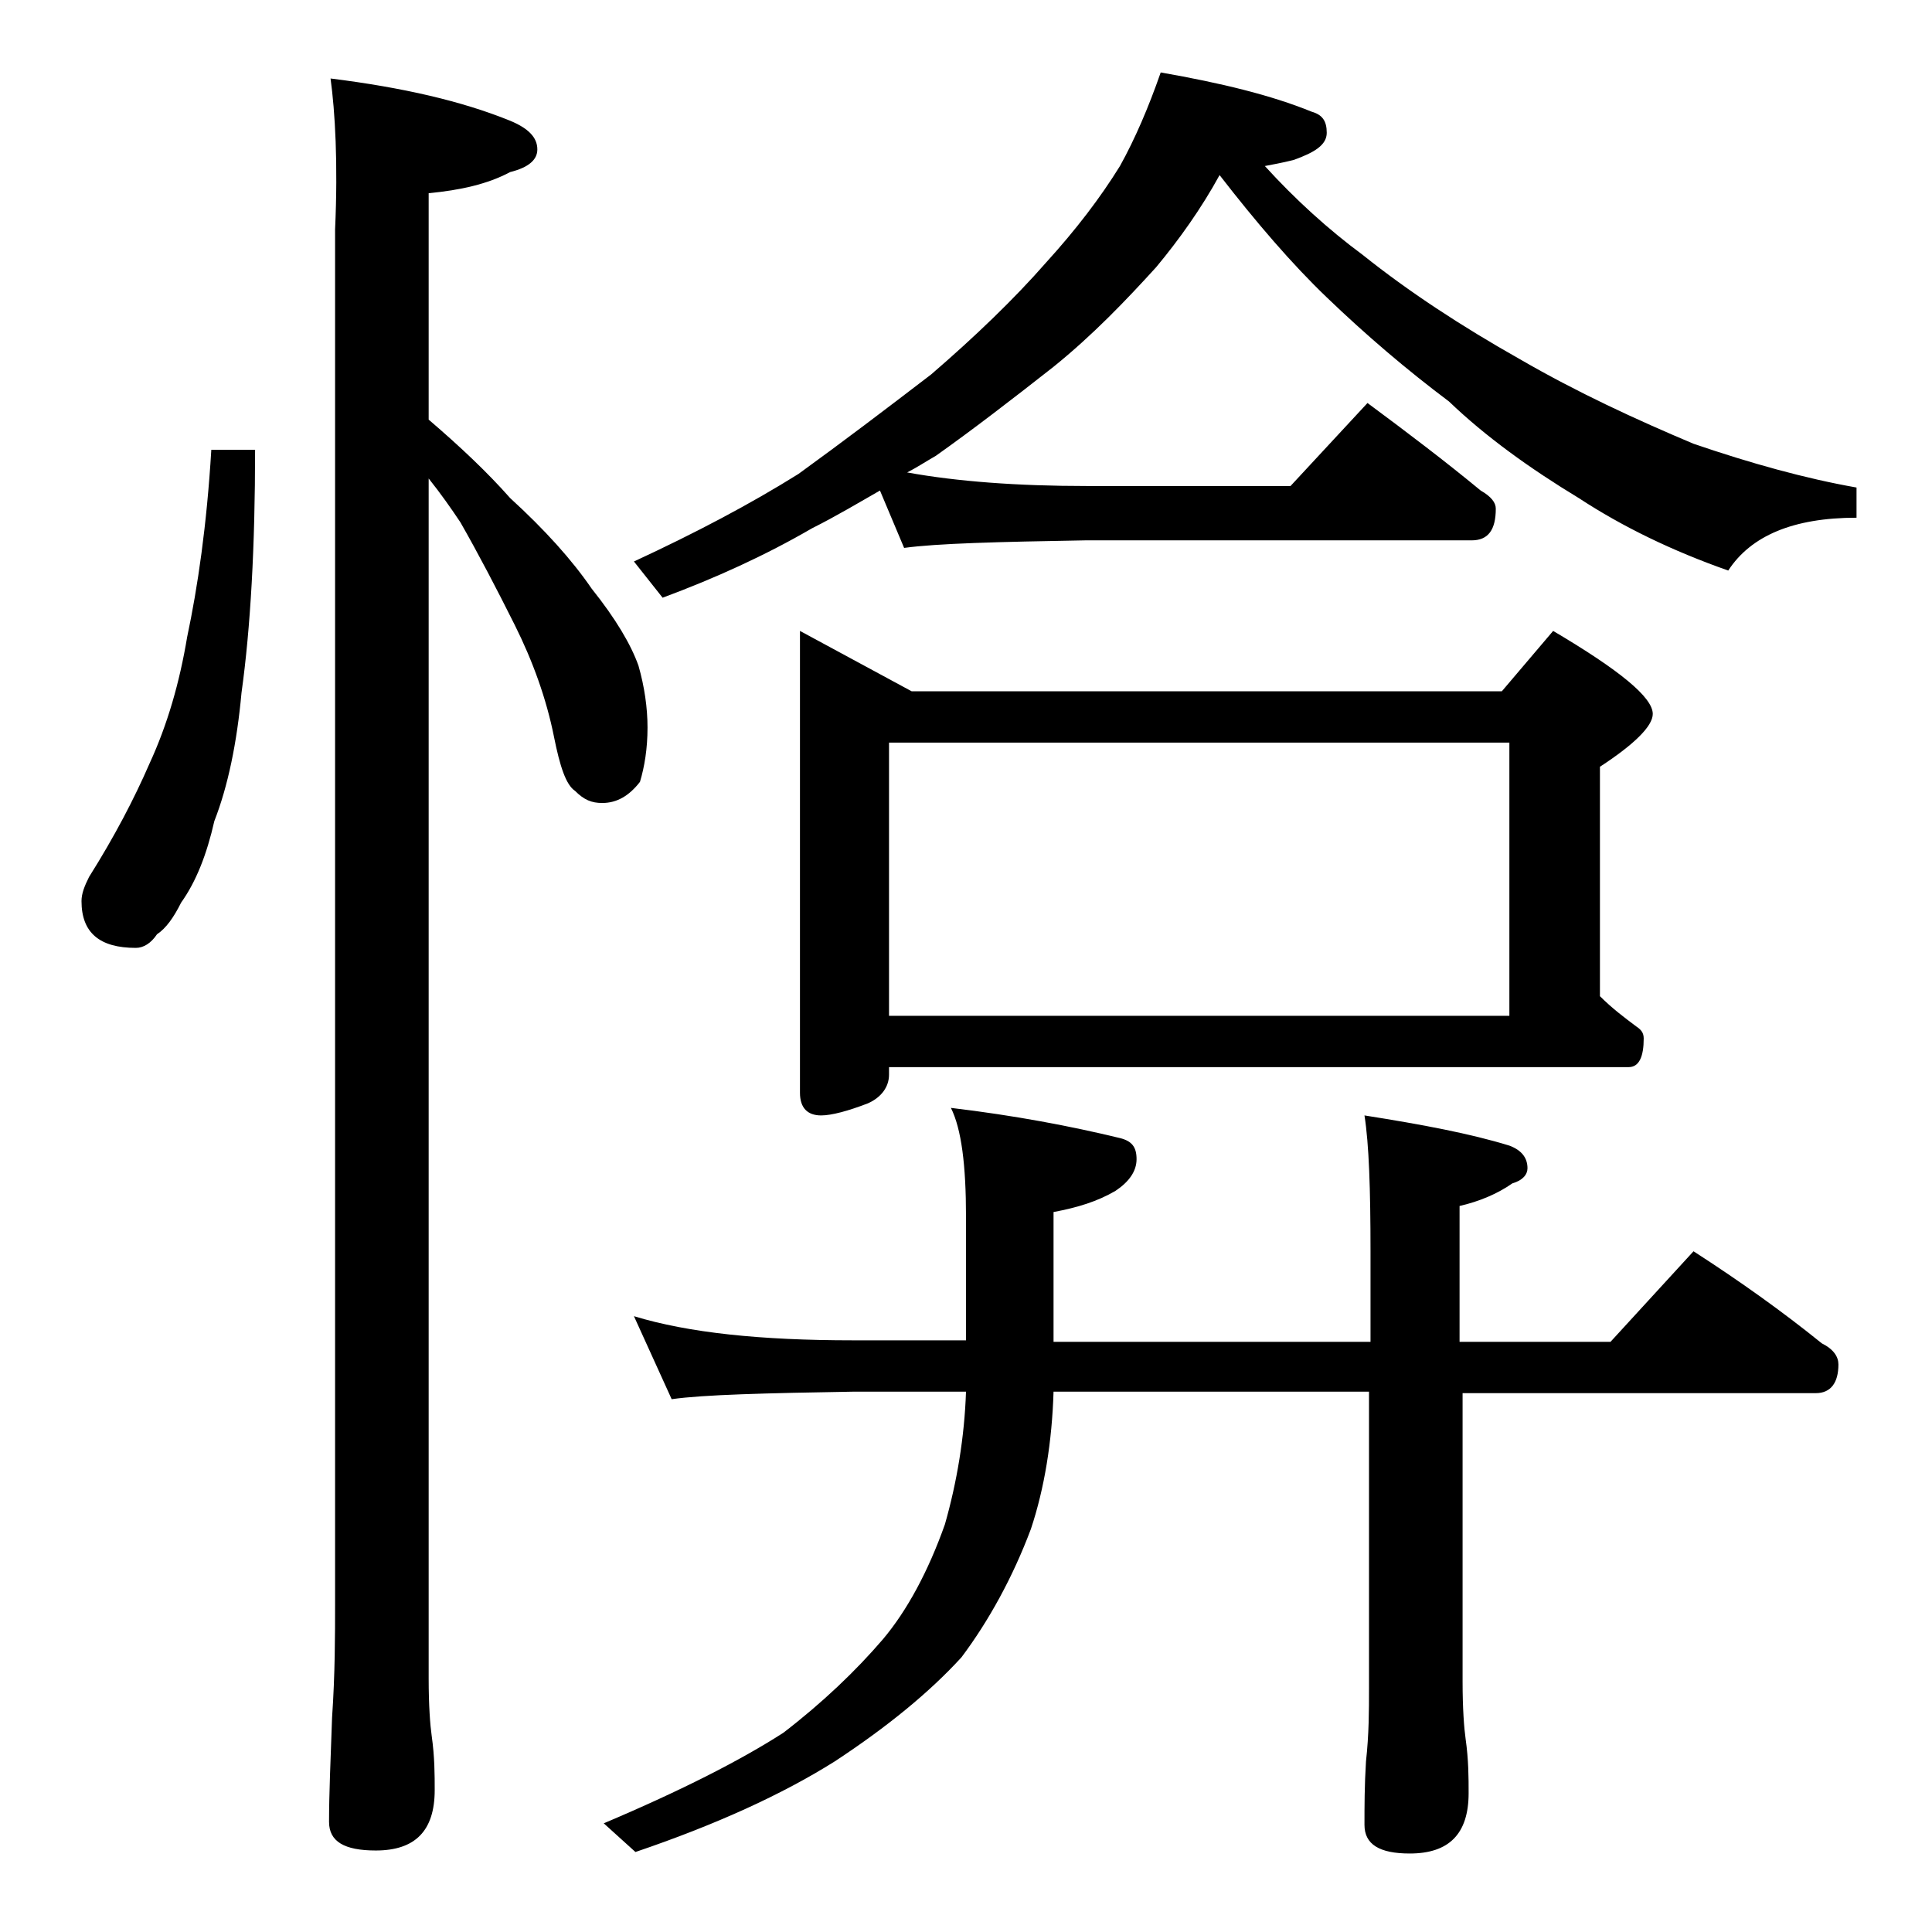 <?xml version="1.0" encoding="utf-8"?>
<!-- Generator: Adobe Illustrator 18.0.0, SVG Export Plug-In . SVG Version: 6.00 Build 0)  -->
<!DOCTYPE svg PUBLIC "-//W3C//DTD SVG 1.1//EN" "http://www.w3.org/Graphics/SVG/1.1/DTD/svg11.dtd">
<svg version="1.1" id="Layer_1" xmlns="http://www.w3.org/2000/svg" xmlns:xlink="http://www.w3.org/1999/xlink" x="0px" y="0px"
	 viewBox="0 0 128 128" enable-background="new 0 0 128 128" xml:space="preserve">
<path d="M14,29.8h2.9c0,6.4-0.3,11.8-0.9,16.1c-0.3,3.3-0.9,6.2-1.8,8.5c-0.5,2.2-1.2,4-2.2,5.4c-0.5,1-1,1.7-1.6,2.1
	C10,62.5,9.5,62.8,9,62.8c-2.4,0-3.6-1-3.6-3.1c0-0.5,0.2-1,0.5-1.6c1.7-2.7,3-5.2,4-7.5c1.2-2.6,2-5.4,2.5-8.4
	C13.1,38.9,13.7,34.8,14,29.8z M21.9,5.2c4.8,0.6,8.7,1.5,11.9,2.8c1.2,0.5,1.8,1.1,1.8,1.9c0,0.7-0.6,1.2-1.8,1.5
	c-1.5,0.8-3.3,1.2-5.4,1.4v15c2.1,1.8,3.9,3.5,5.4,5.2c2.3,2.1,4.1,4.1,5.4,6c1.6,2,2.6,3.7,3.1,5.1c0.4,1.4,0.6,2.8,0.6,4.1
	c0,1.4-0.2,2.6-0.5,3.6c-0.7,0.9-1.5,1.4-2.5,1.4c-0.7,0-1.2-0.2-1.8-0.8c-0.6-0.4-1-1.6-1.4-3.6c-0.5-2.5-1.4-5-2.6-7.4
	c-1.2-2.4-2.4-4.7-3.6-6.8c-0.6-0.9-1.3-1.9-2.1-2.9v79.5c0,1.8,0.1,3.1,0.2,3.8c0.2,1.4,0.2,2.6,0.2,3.6c0,2.7-1.3,4-3.9,4
	c-2.1,0-3.1-0.6-3.1-1.9c0-1.8,0.1-4.1,0.2-6.9c0.2-2.9,0.2-5.5,0.2-7.6v-91C22.4,10.8,22.2,7.4,21.9,5.2z M42,87.2
	c3.6,1.1,8.4,1.6,14.5,1.6H64v-8.2c0-3.4-0.3-5.8-1-7.2c4.2,0.5,7.9,1.2,11.2,2c0.8,0.2,1.1,0.6,1.1,1.4c0,0.8-0.5,1.5-1.4,2.1
	c-1.2,0.7-2.5,1.1-4.1,1.4v8.6h21v-6c0-4.1-0.1-7.1-0.4-9c3.8,0.6,7,1.2,9.6,2c0.8,0.3,1.2,0.8,1.2,1.5c0,0.4-0.3,0.8-1,1
	c-1,0.7-2.2,1.2-3.5,1.5v9h10l5.5-6c3.1,2,5.9,4,8.5,6.1c0.8,0.4,1.1,0.9,1.1,1.4c0,1.2-0.5,1.9-1.5,1.9H96.9v19.1
	c0,1.8,0.1,3.1,0.2,3.8c0.2,1.4,0.2,2.6,0.2,3.6c0,2.7-1.3,4-3.9,4c-2,0-3-0.6-3-1.9c0-1.2,0-2.6,0.1-4.2c0.2-1.8,0.2-3.4,0.2-4.8
	V92.2H69.8c-0.1,3.3-0.6,6.4-1.5,9.1c-1.2,3.2-2.8,6.1-4.6,8.5c-2.1,2.3-4.9,4.6-8.4,6.9c-3.5,2.2-7.9,4.2-13.2,6l-2.1-1.9
	c5.2-2.2,9.1-4.2,11.9-6c2.6-2,4.8-4.1,6.6-6.2c1.6-1.9,3-4.5,4.1-7.6c0.8-2.8,1.3-5.8,1.4-8.8h-7.4c-5.9,0.1-10,0.2-12.1,0.5
	L42,87.2z M76.9,4.8c4,0.7,7.3,1.5,10,2.6c0.7,0.2,1,0.6,1,1.4s-0.8,1.3-2.2,1.8c-0.8,0.2-1.4,0.3-1.9,0.4c2,2.2,4.2,4.2,6.5,5.9
	c3,2.4,6.5,4.7,10.4,6.9c3.8,2.2,7.7,4,11.5,5.6c3.8,1.3,7.4,2.3,10.8,2.9v2c-4.2,0-7,1.2-8.5,3.5c-3.7-1.3-7-2.9-9.9-4.8
	c-3.3-2-6.2-4.1-8.6-6.4c-2.8-2.1-5.5-4.4-8.1-6.9c-2.3-2.2-4.7-5-7.1-8.1c-1.2,2.2-2.7,4.3-4.2,6.1c-2,2.2-4.2,4.5-6.8,6.6
	c-2.8,2.2-5.4,4.2-7.8,5.9c-0.7,0.4-1.3,0.8-1.9,1.1c3.3,0.6,7.3,0.9,11.9,0.9h13.5l5.1-5.5c2.7,2,5.2,3.9,7.5,5.8
	c0.7,0.4,1,0.8,1,1.2c0,1.4-0.5,2.1-1.6,2.1H71.9c-5.8,0.1-9.8,0.2-12,0.5l-1.6-3.8c-1.4,0.8-2.9,1.7-4.5,2.5
	c-3.1,1.8-6.4,3.3-9.9,4.6L42,37.2c4.1-1.9,7.7-3.8,10.9-5.8c2.9-2.1,5.8-4.3,8.8-6.6c2.9-2.5,5.5-5,7.6-7.4c2-2.2,3.6-4.3,4.9-6.4
	C75.2,9.2,76.1,7.1,76.9,4.8z M53,41.8l7.4,4h39.1l3.4-4c4.4,2.6,6.6,4.4,6.6,5.5c0,0.8-1.2,2-3.5,3.5V66c0.8,0.8,1.6,1.4,2.4,2
	c0.3,0.2,0.5,0.4,0.5,0.8c0,1.2-0.3,1.9-1,1.9h-49v0.5c0,0.8-0.5,1.5-1.4,1.9c-1.3,0.5-2.4,0.8-3.1,0.8c-0.9,0-1.4-0.5-1.4-1.5V41.8
	z M58.9,67.3H100V49.2H58.9V67.3z"/>
</svg>
